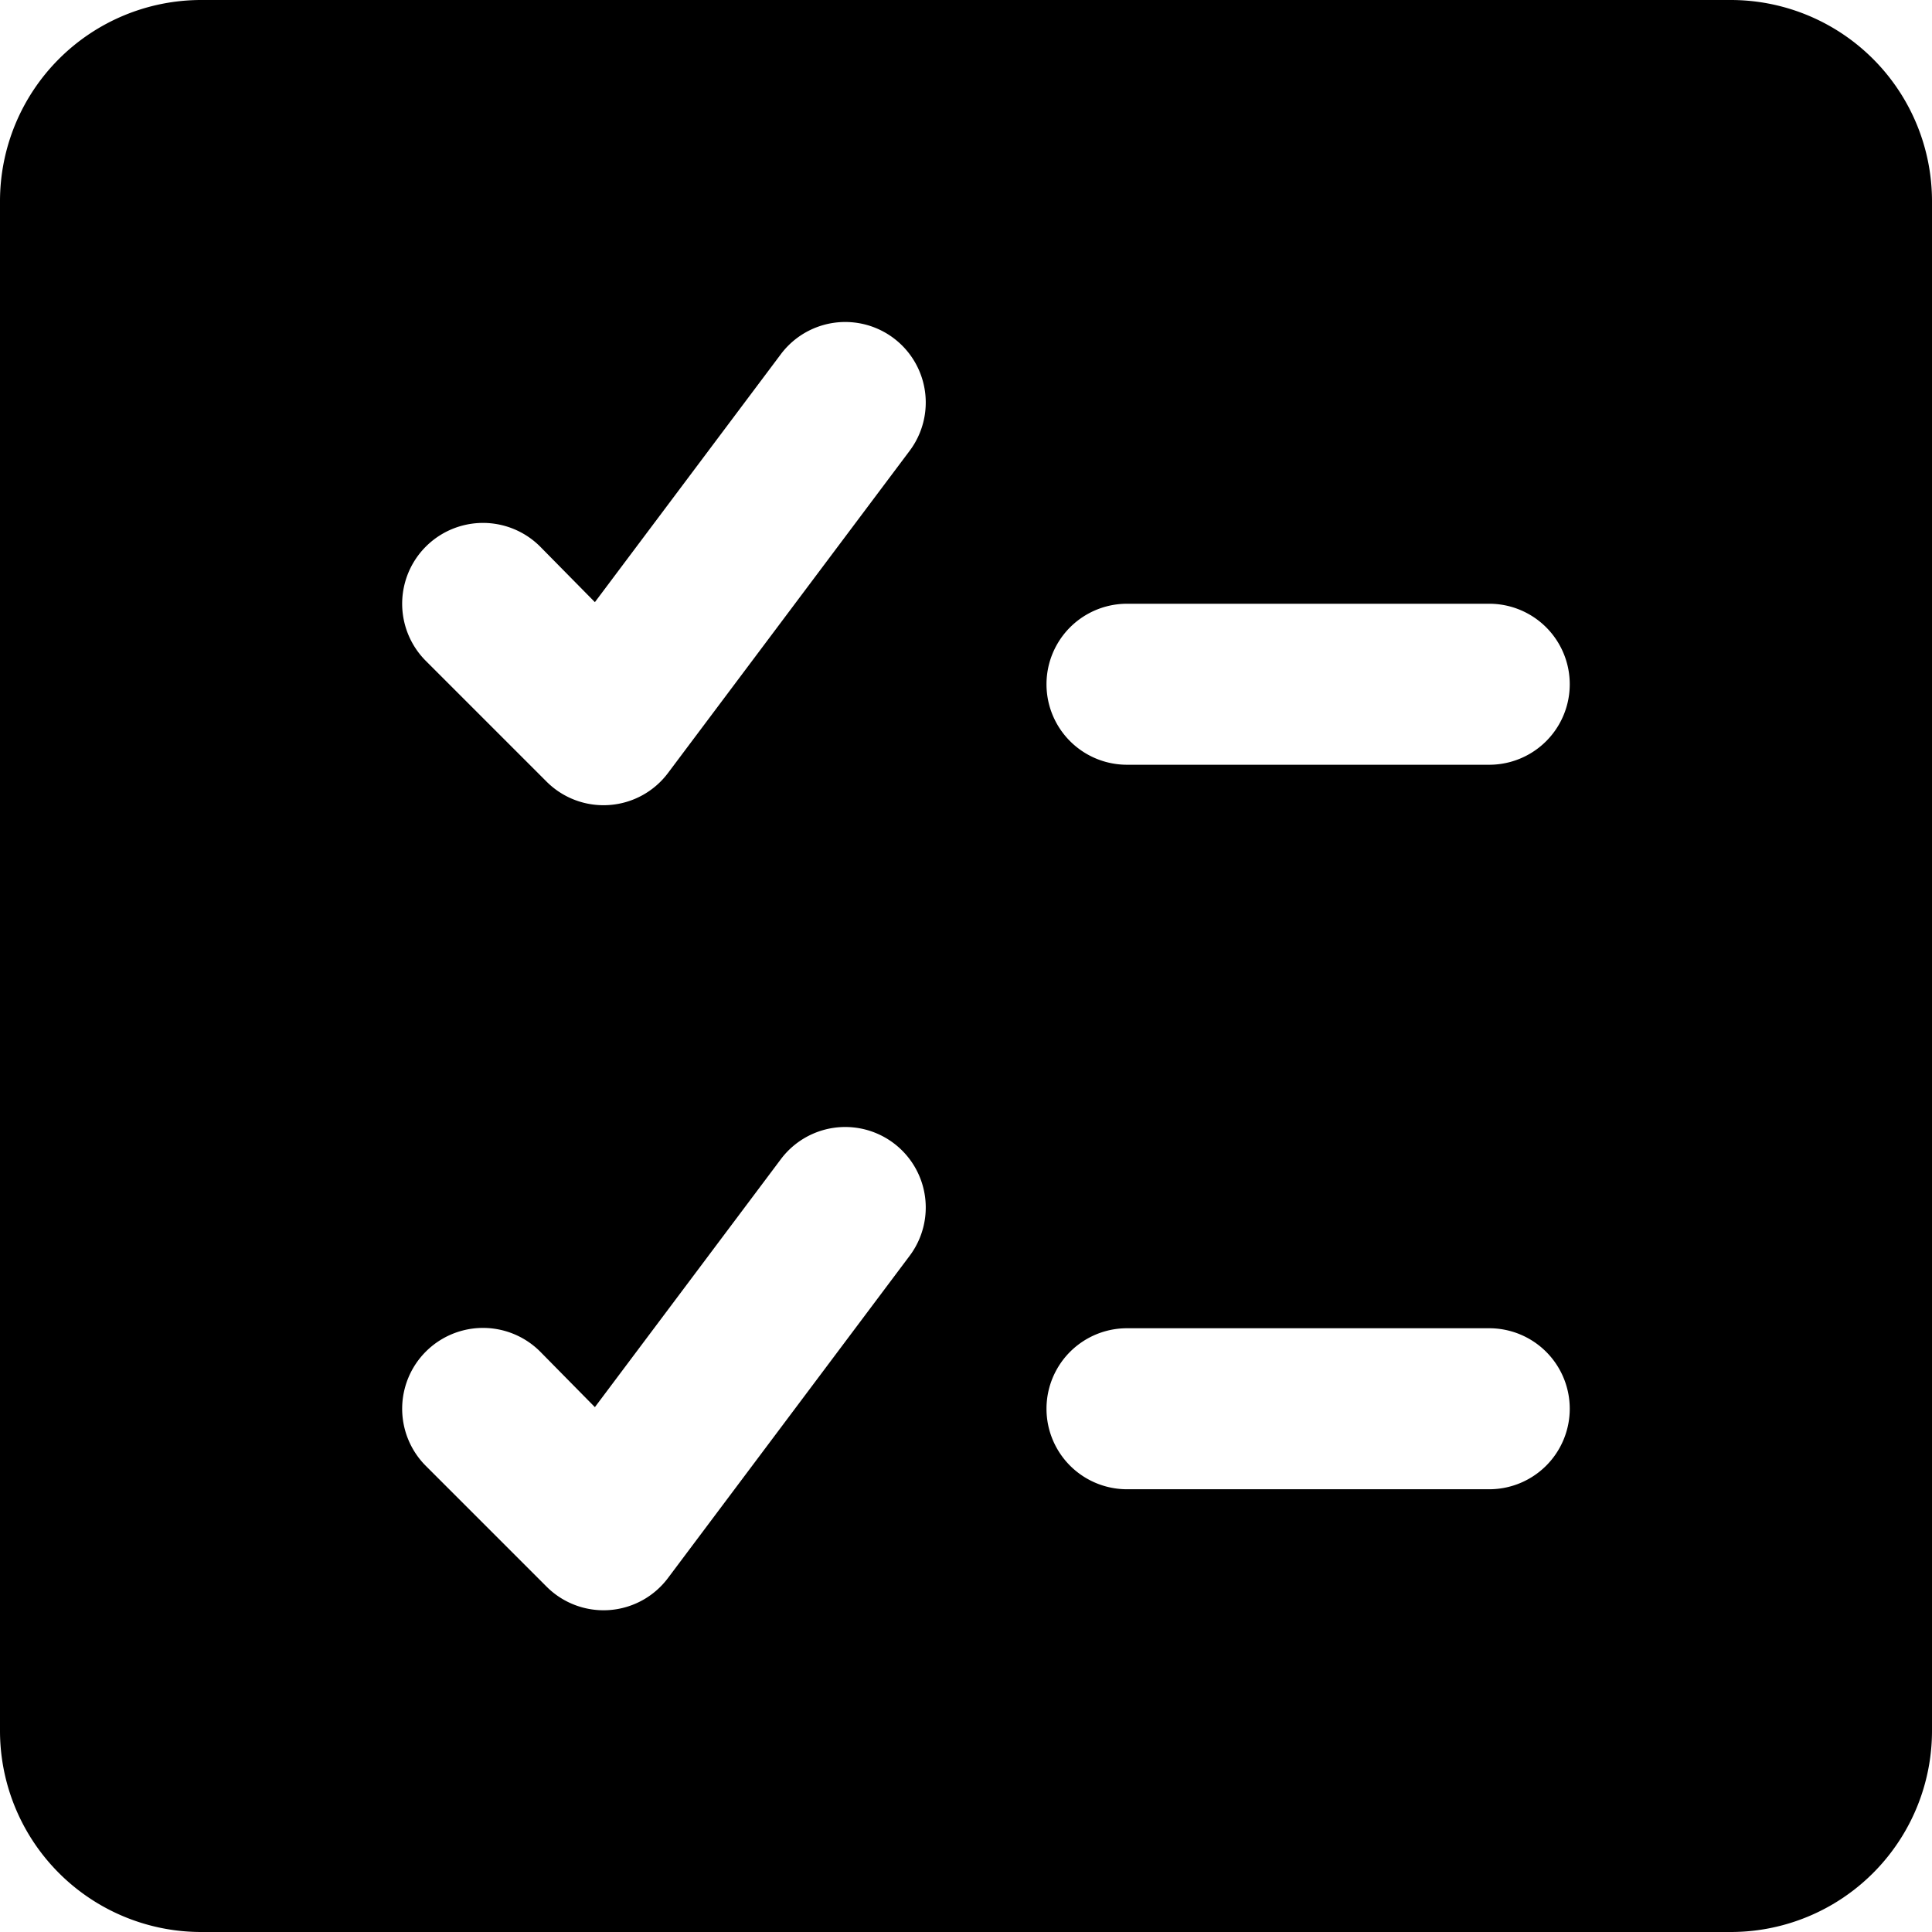 <svg xmlns="http://www.w3.org/2000/svg" viewBox="0 0 24 24"><path d="M21.5 0h-19A2.5 2.5 0 0 0 0 2.5v19A2.5 2.5 0 0 0 2.5 24h19a2.5 2.5 0 0 0 2.5 -2.5v-19A2.5 2.5 0 0 0 21.5 0Zm-3 9.5H14a1 1 0 0 1 0 -2h4.5a1 1 0 0 1 0 2Zm1 8a1 1 0 0 1 -1 1H14a1 1 0 0 1 0 -2h4.5a1 1 0 0 1 1 1ZM11.3 5.6l-3 4a1 1 0 0 1 -0.73 0.4 1 1 0 0 1 -0.78 -0.29l-1.5 -1.5a1 1 0 1 1 1.42 -1.42l0.68 0.69L9.7 4.4a1 1 0 0 1 1.6 1.2Zm0 10 -3 4a1 1 0 0 1 -1.51 0.11l-1.5 -1.5a1 1 0 0 1 1.42 -1.42l0.68 0.69L9.7 14.4a1 1 0 0 1 1.6 1.2Z" fill="#000000" stroke-width="1"></path></svg>